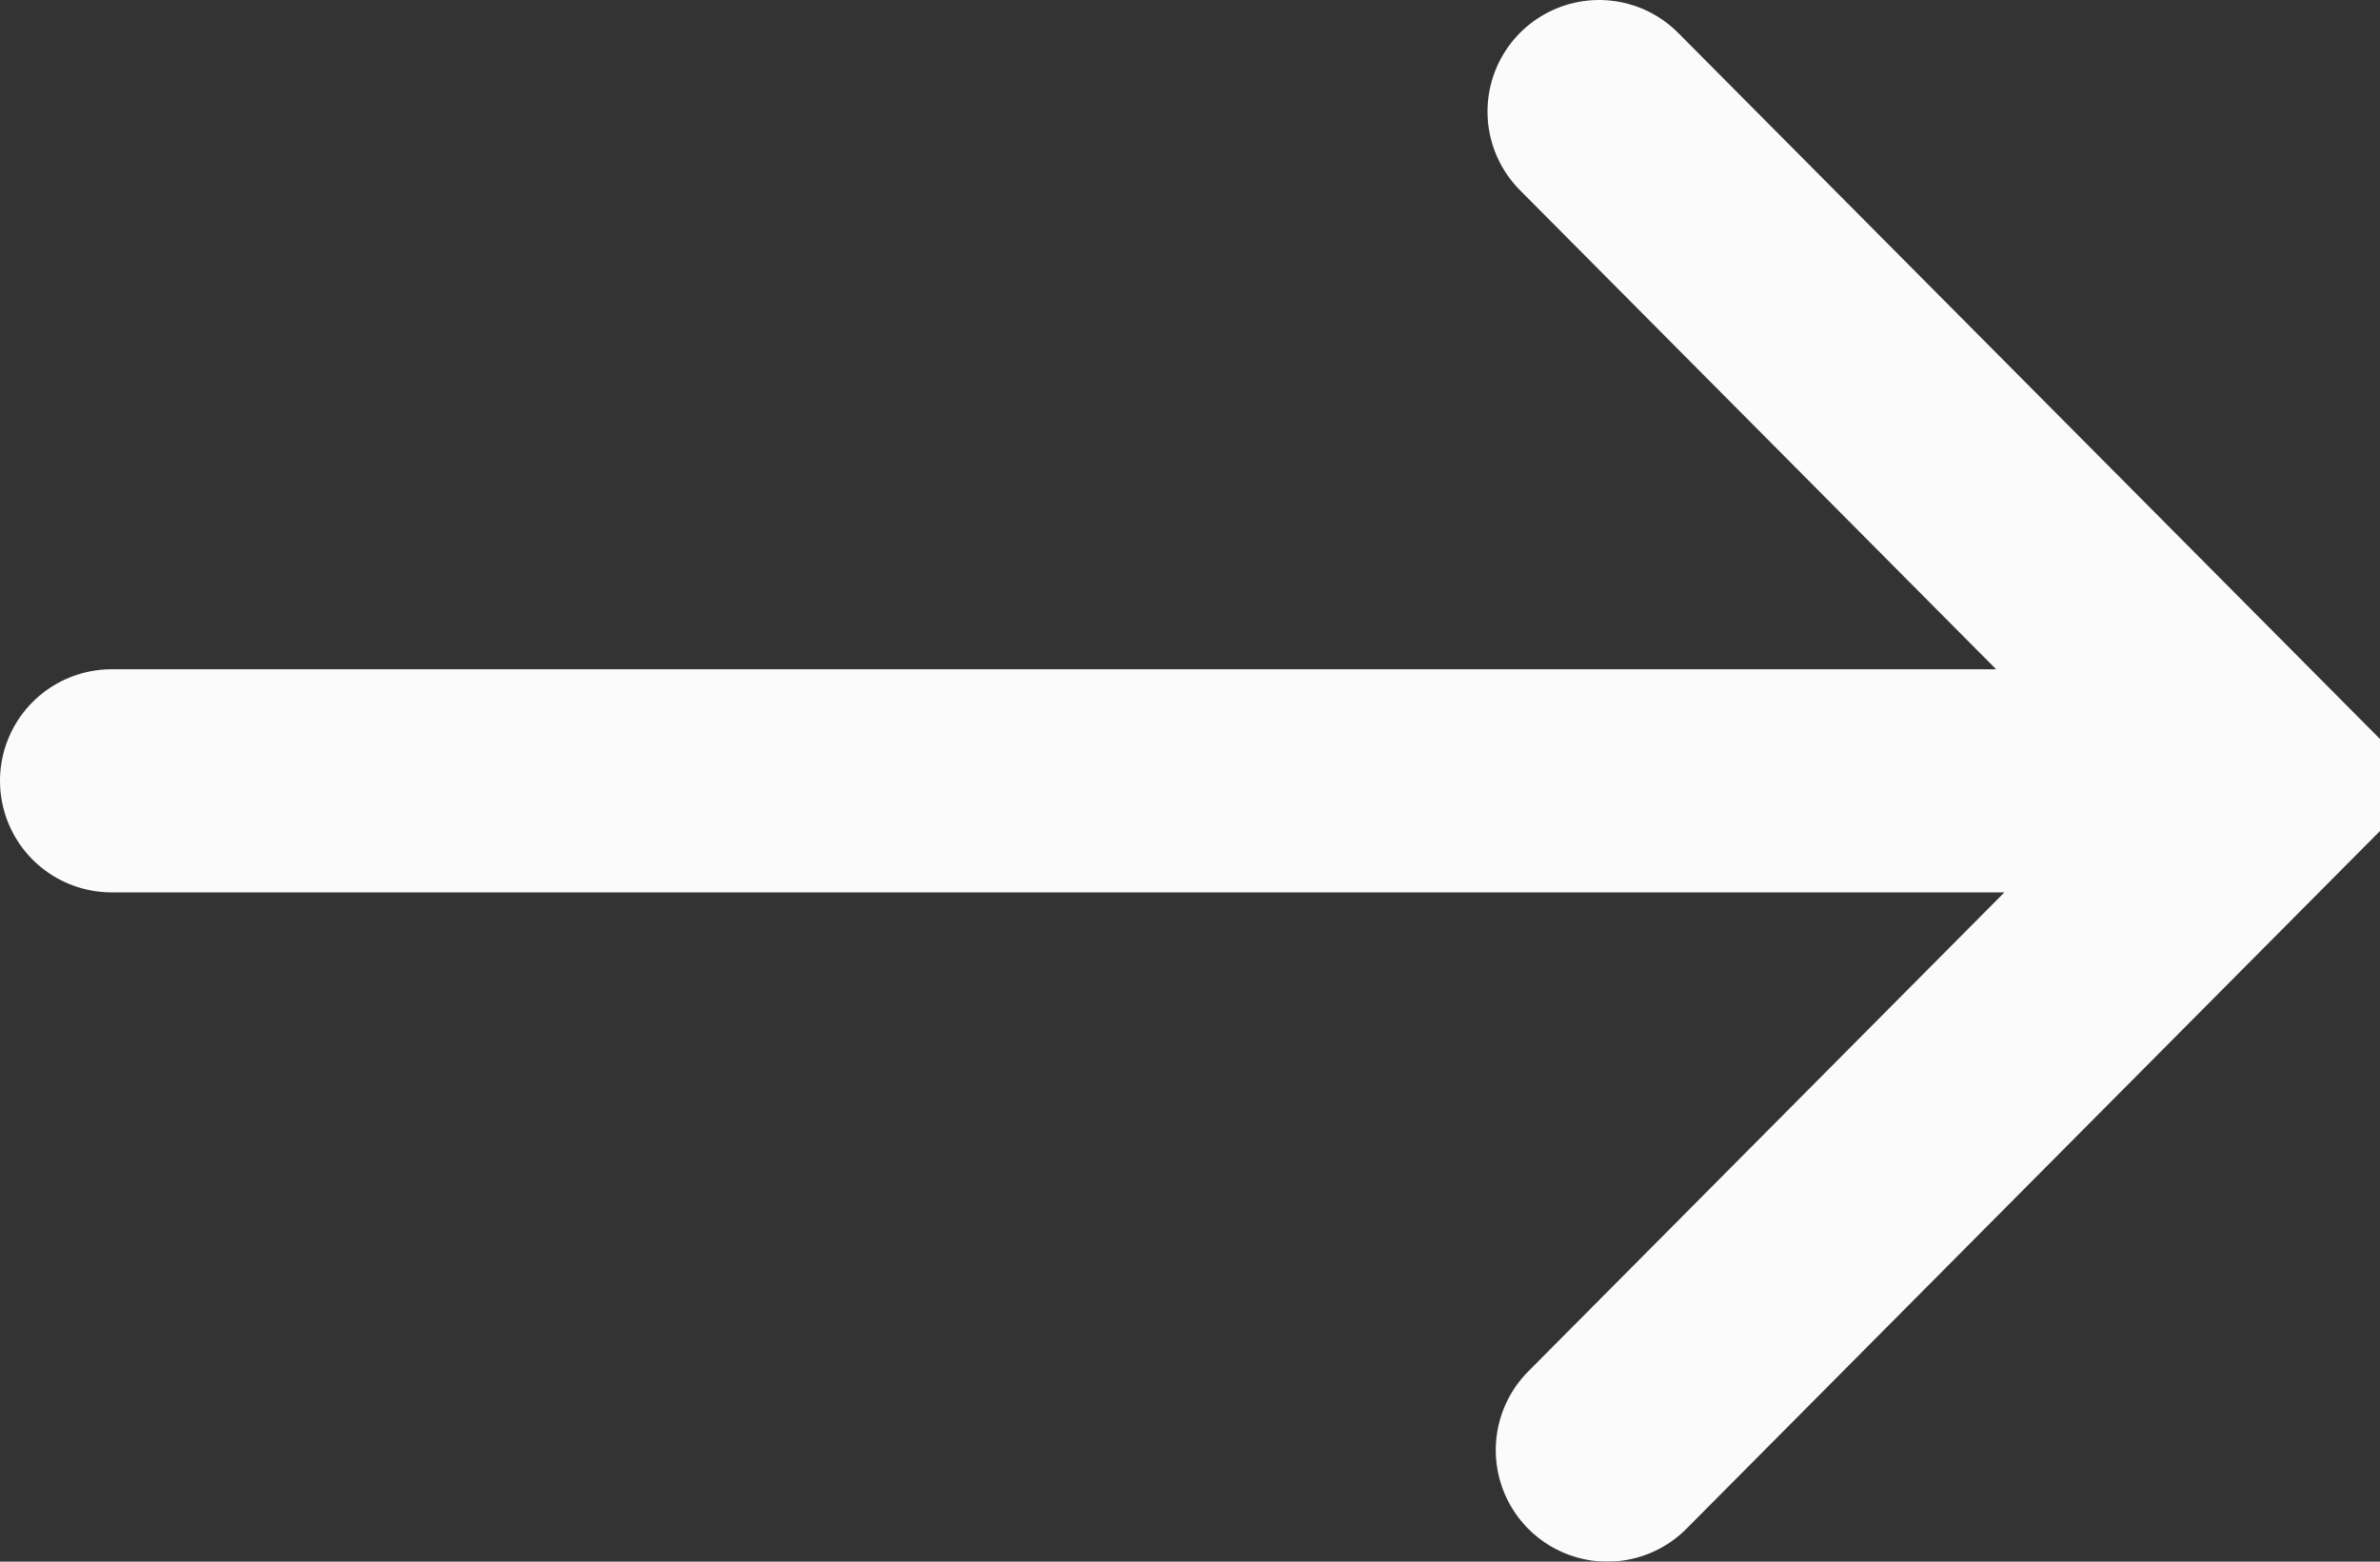 <svg width="32" height="21" viewBox="0 0 32 21" fill="none" xmlns="http://www.w3.org/2000/svg">
<rect x="0" y="0" width="32" height="21" fill="#333333" stroke="none"/>
<g opacity="0.98">
<path d="M21.5 1.5L30.5 10.556L21.611 19.5M28.5 10.5H1.5" stroke="white" stroke-width="3" stroke-linecap="round"/>
</g>
</svg>
